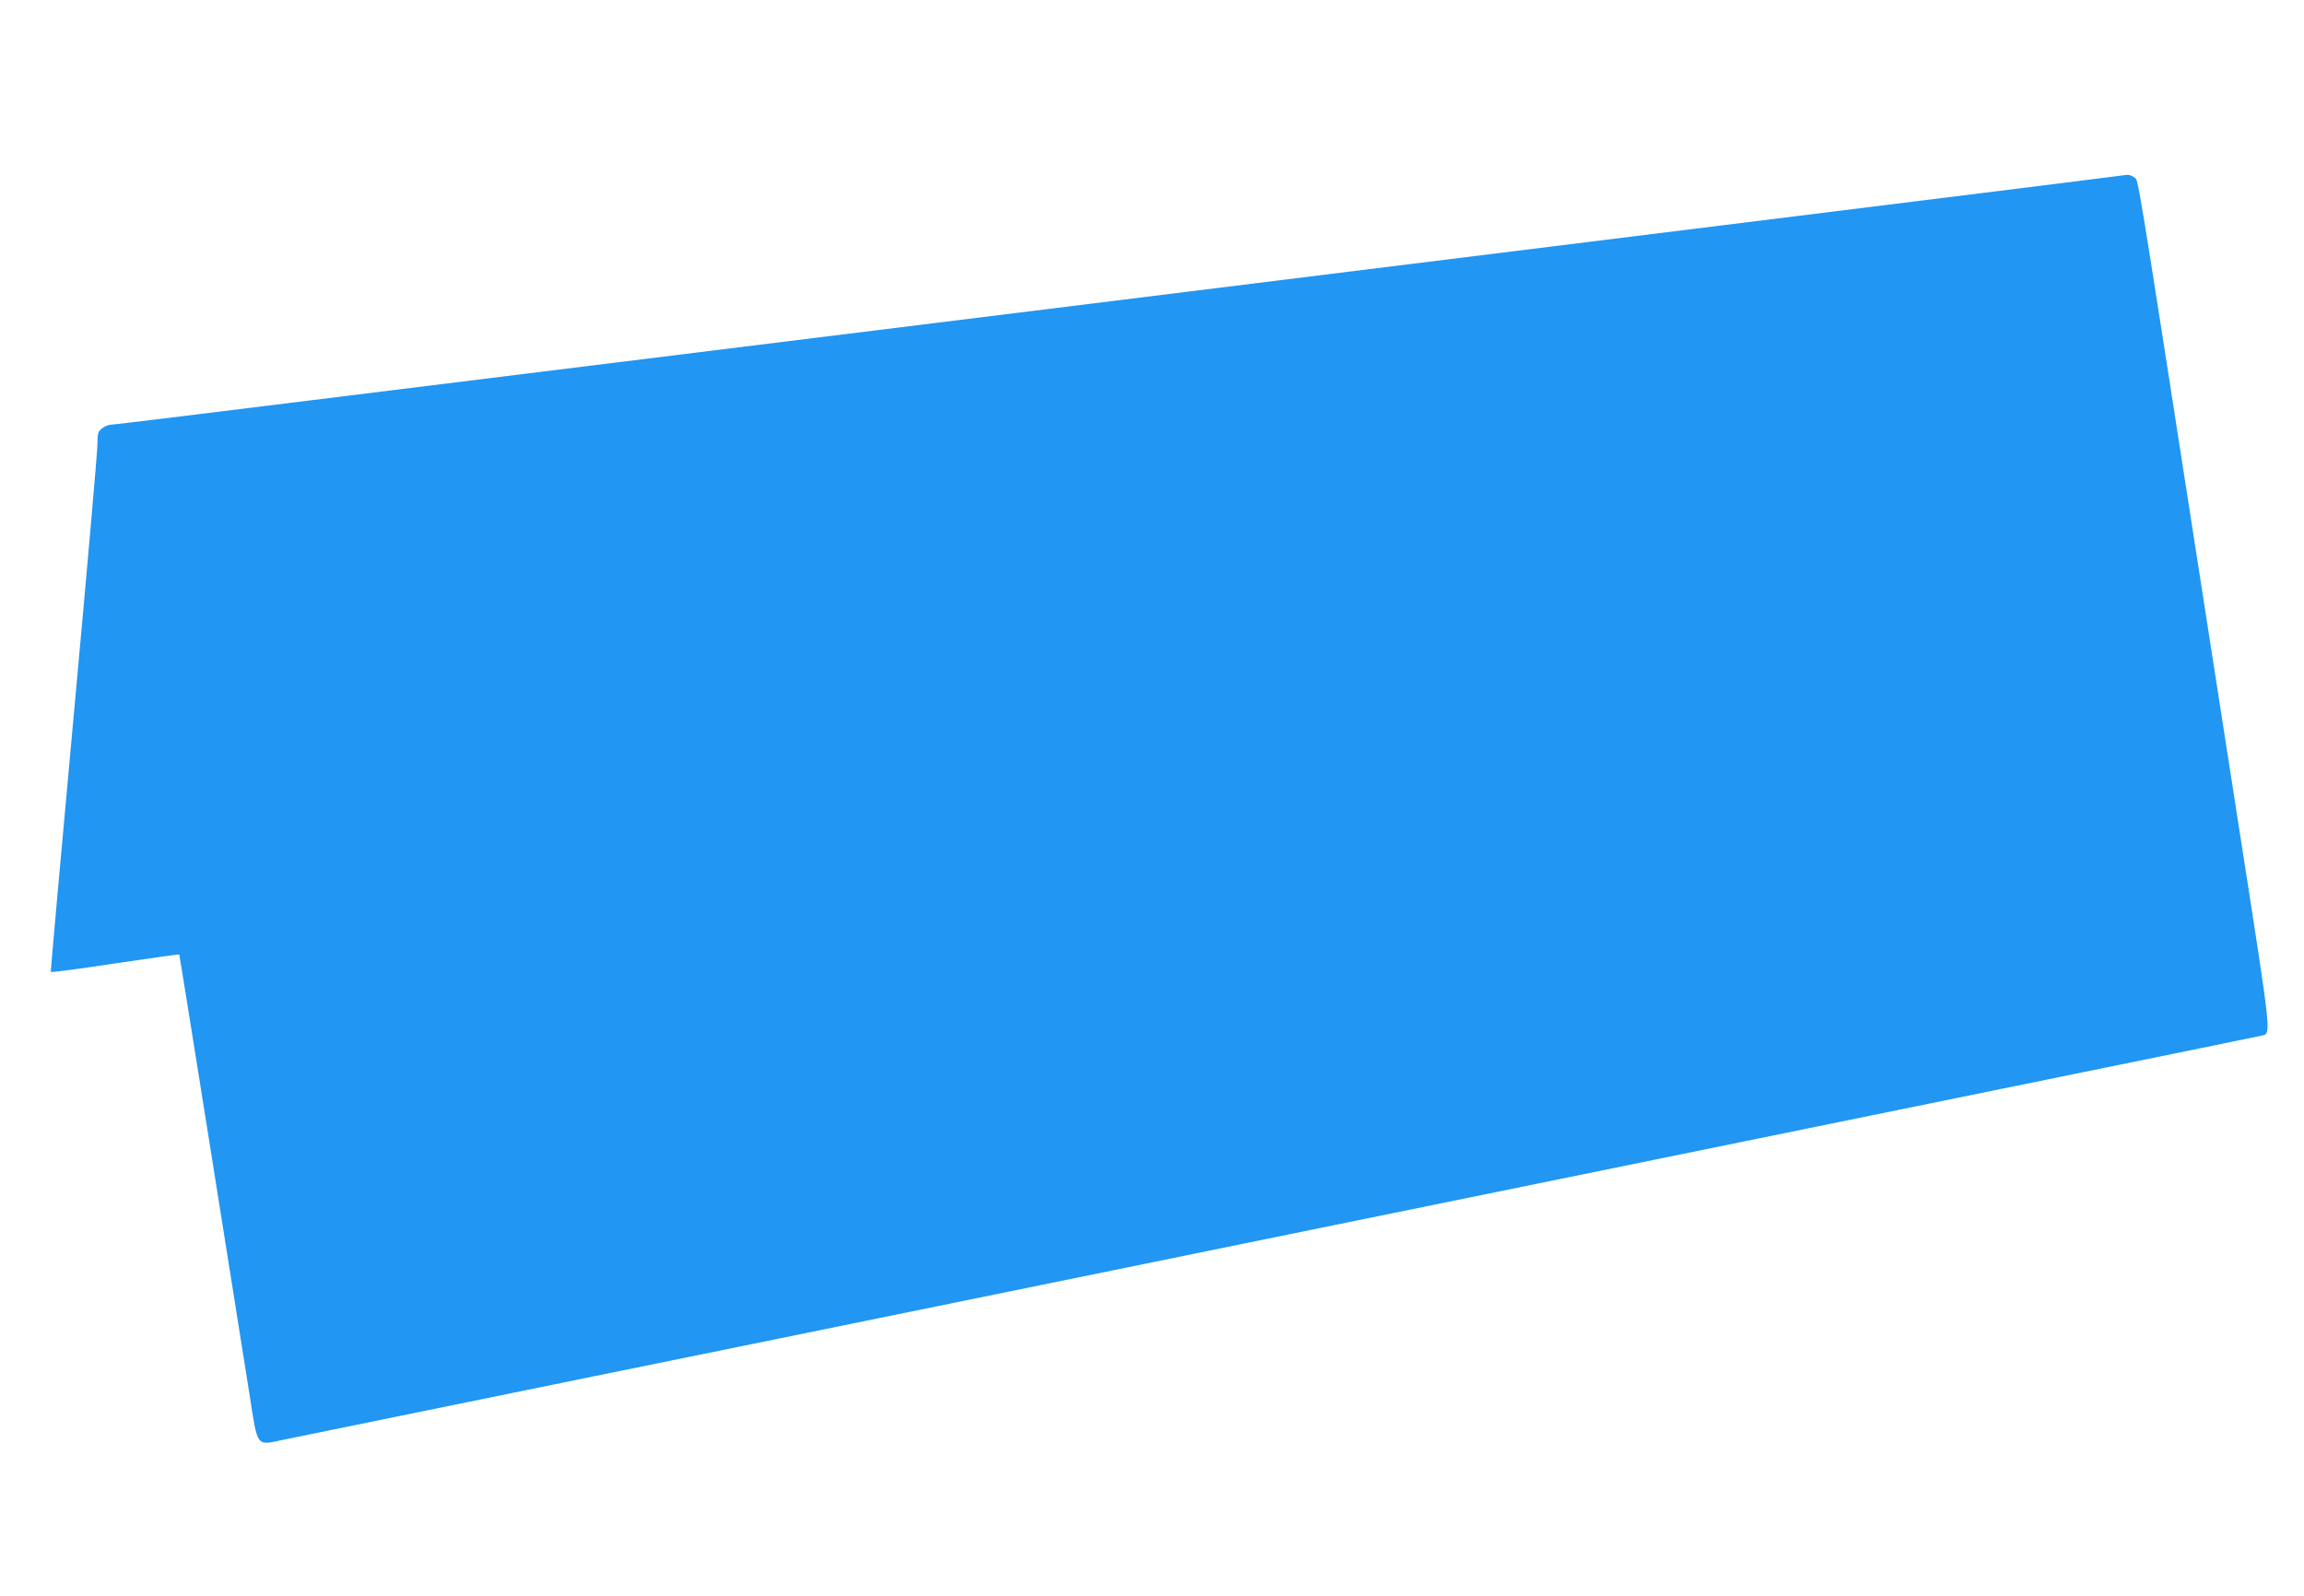 <?xml version="1.0" standalone="no"?>
<!DOCTYPE svg PUBLIC "-//W3C//DTD SVG 20010904//EN"
 "http://www.w3.org/TR/2001/REC-SVG-20010904/DTD/svg10.dtd">
<svg version="1.0" xmlns="http://www.w3.org/2000/svg"
 width="1280pt" height="887pt" viewBox="0 0 1280 887"
 preserveAspectRatio="xMidYMid meet">
<g transform="translate(0,887) scale(0.1,-0.1)"
fill="#2196f3" stroke="none">
<path d="M11345 7839 c-397 -50 -1359 -169 -5515 -685 -851 -105 -1794 -222
-2535 -314 -269 -33 -978 -121 -1574 -195 -596 -74 -1093 -135 -1106 -135 -12
0 -34 -9 -48 -20 -23 -18 -25 -27 -26 -92 0 -40 -59 -714 -131 -1498 -72 -783
-129 -1427 -128 -1430 2 -4 162 17 357 47 195 29 356 51 357 50 2 -2 282
-1762 391 -2450 45 -291 36 -279 181 -248 53 11 308 63 567 116 259 53 578
118 710 145 132 27 683 140 1225 250 542 111 1491 305 2110 431 619 127 1454
297 1855 379 402 82 1140 233 1640 335 501 102 1351 276 1890 386 538 110 989
202 1001 205 52 13 56 -19 -116 1084 -89 569 -183 1177 -210 1350 -376 2419
-359 2314 -381 2333 -12 9 -29 16 -38 16 -9 -1 -223 -28 -476 -60z"/>
</g>
</svg>
